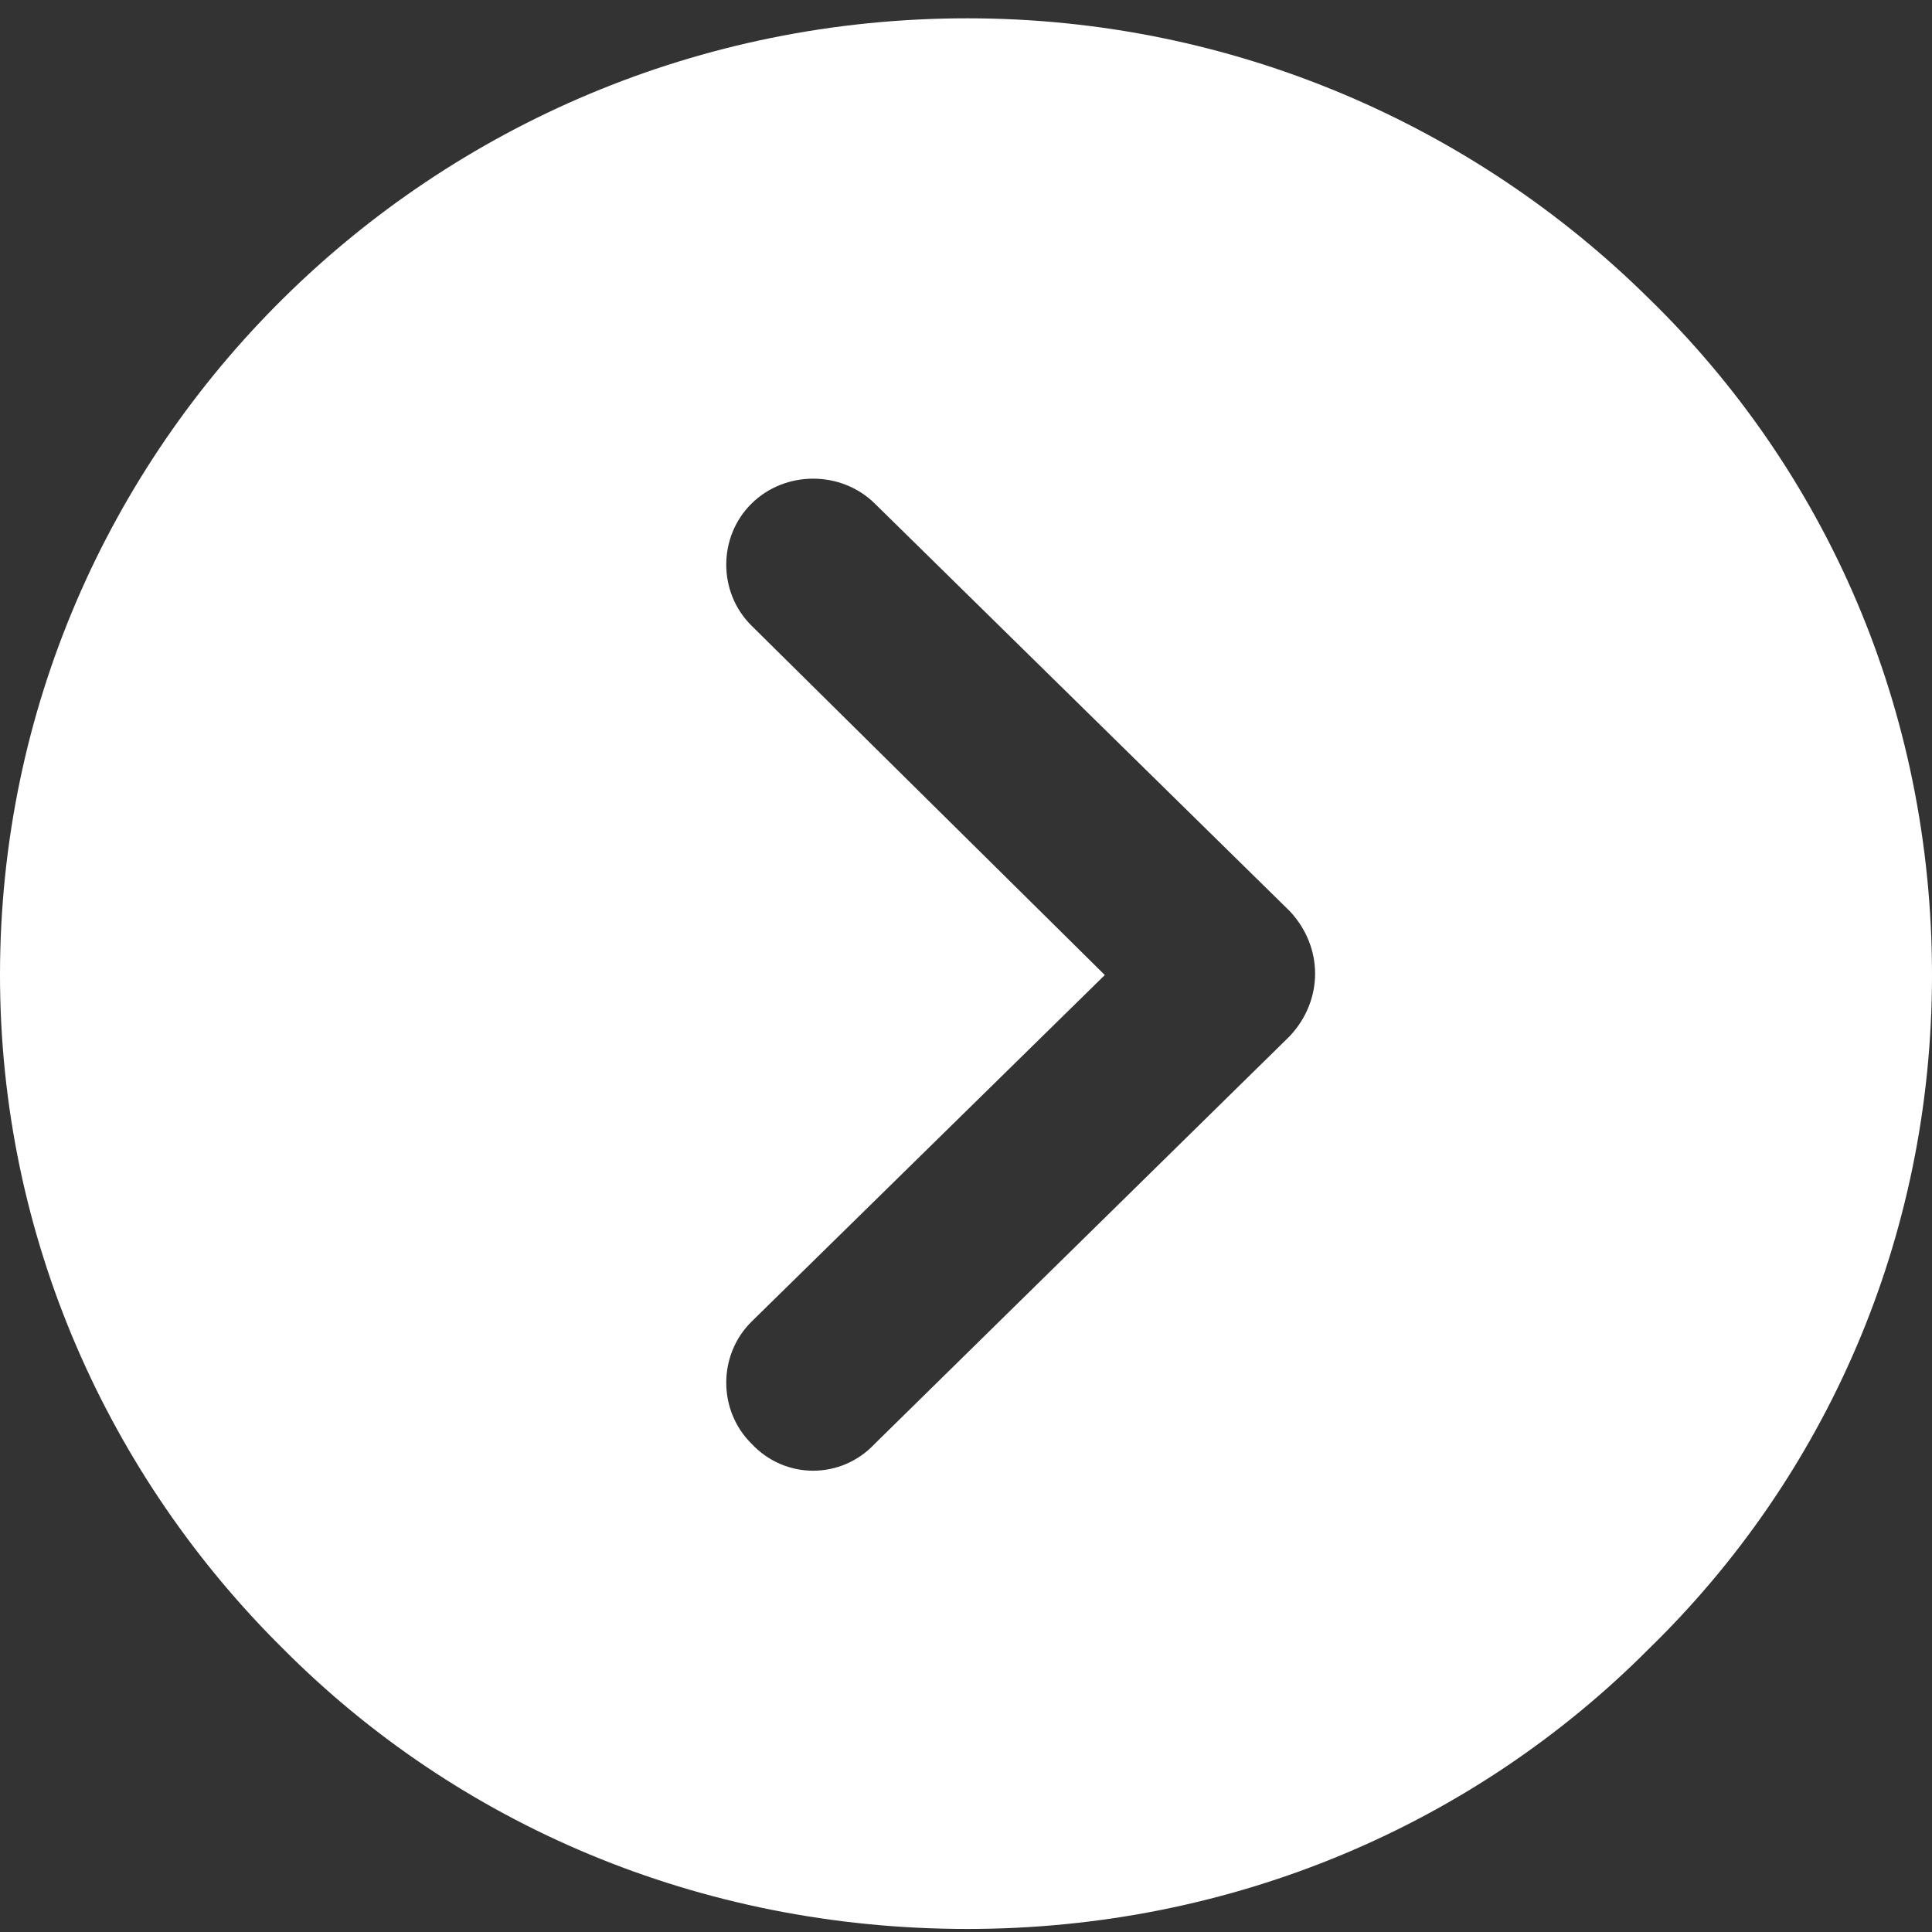 <svg width="40" height="40" viewBox="0 0 40 40" fill="none" xmlns="http://www.w3.org/2000/svg">
<rect x="0" y="0" width="40" height="40" fill="#333333" stroke="none"/>
<path fill-rule="evenodd" clip-rule="evenodd" d="M26.705 21.45L18.113 29.89C17.416 30.636 16.255 30.636 15.559 29.89C14.862 29.201 14.862 28.053 15.559 27.364L22.874 20.187L15.559 12.953C14.862 12.264 14.862 11.116 15.559 10.427C16.255 9.738 17.416 9.738 18.113 10.427L26.705 18.866C27.402 19.613 27.402 20.704 26.705 21.45ZM0 20.187C0 25.641 2.264 30.579 5.864 34.139C9.463 37.755 14.456 39.937 20.029 39.937C25.544 39.937 30.537 37.755 34.136 34.139C37.794 30.579 40 25.641 40 20.187C40 14.675 37.794 9.738 34.136 6.178C30.537 2.619 25.544 0.379 20.029 0.379C14.456 0.379 9.463 2.619 5.864 6.178C2.264 9.738 0 14.675 0 20.187H0Z" fill="white"/>
</svg>
